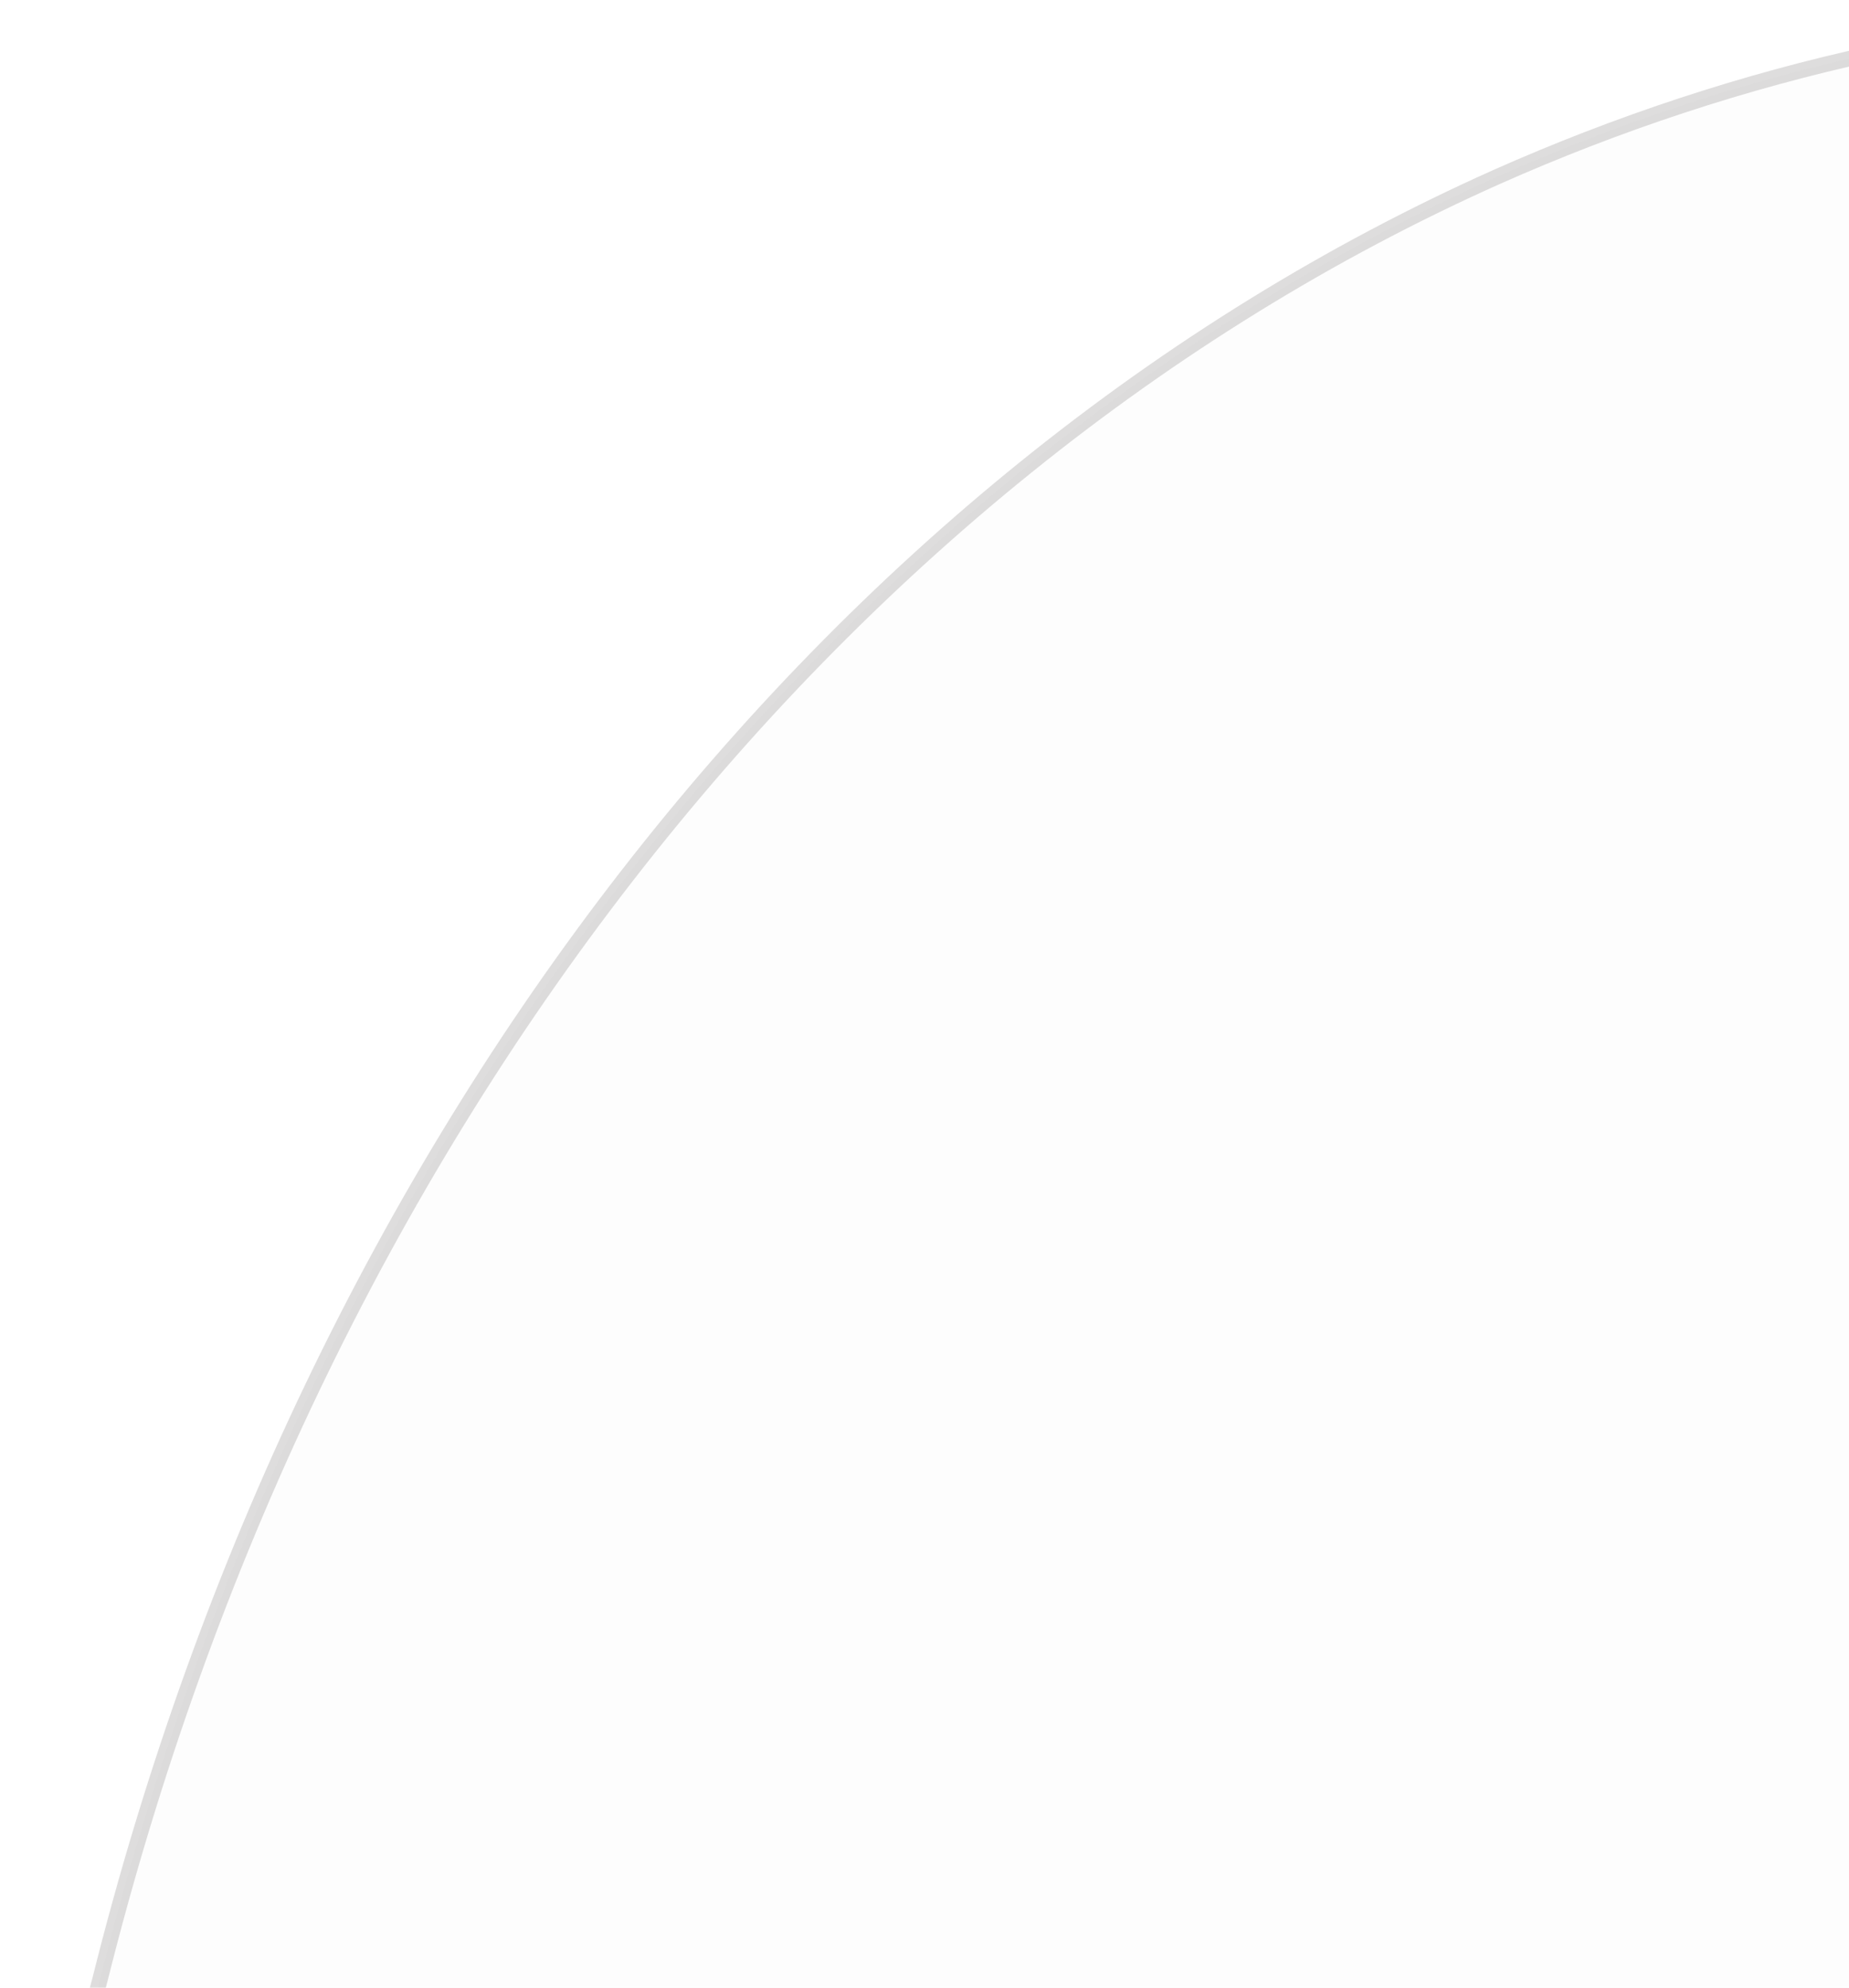 <svg width="360" height="387" viewBox="0 0 360 387" fill="none" xmlns="http://www.w3.org/2000/svg">
<path opacity="0.15" d="M551 91.058C551 287.08 466.336 458.75 339.436 554.254C319.389 569.535 297.98 582.667 275.792 593.888C224.215 619.674 167.577 634 108.409 634C72.403 634 37.564 628.747 4.087 618.719C3.503 612.989 2.919 607.259 2.336 601.529C0.779 582.905 0 564.043 0 544.942C0 493.609 5.839 443.708 16.738 396.672C17.517 392.852 18.49 389.031 19.463 385.45C60.141 222.615 161.544 92.49 291.362 34.471C338.658 13.46 389.456 2 442.591 2C478.597 2 513.436 7.253 546.913 17.281C549.638 41.395 551 65.988 551 91.058Z" fill="#C6C6C6" fill-opacity="0.2" stroke="#231F20" stroke-width="3" stroke-miterlimit="10"/>
</svg>
